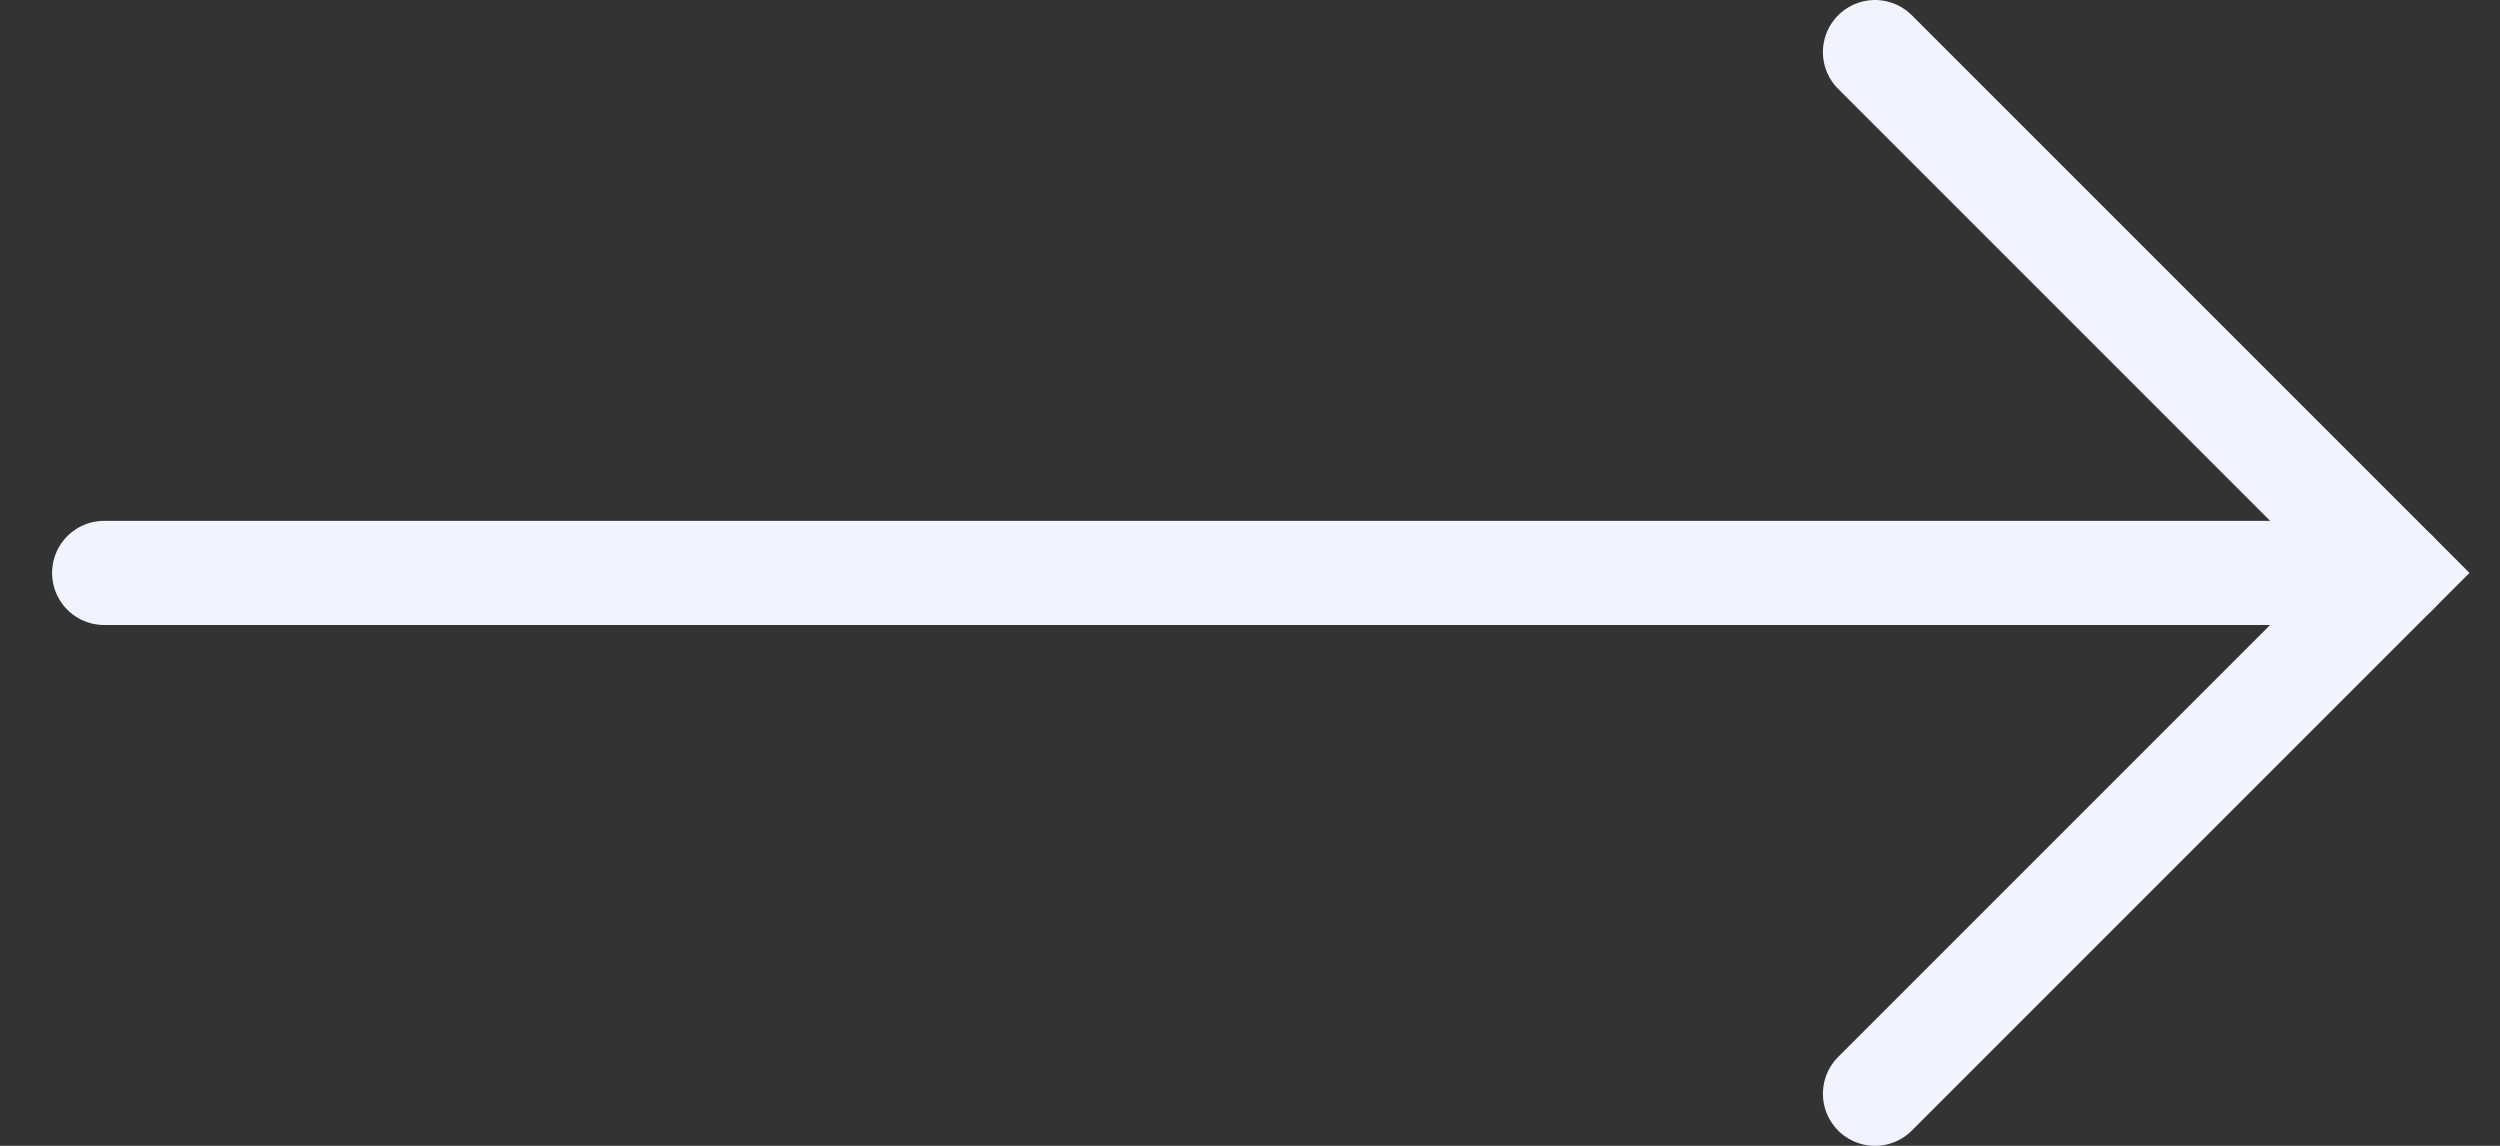 <svg width="24" height="11" viewBox="0 0 24 11" fill="none" xmlns="http://www.w3.org/2000/svg">
<rect x="0" y="0" width="24" height="11" fill="#333333" stroke="none"/>
<path d="M18 10.5L23 5.5L18 0.5" stroke="#F1F3FF" stroke-linecap="round"/>
<path d="M23 5.5H1" stroke="#F1F3FF" stroke-linecap="round"/>
</svg>
